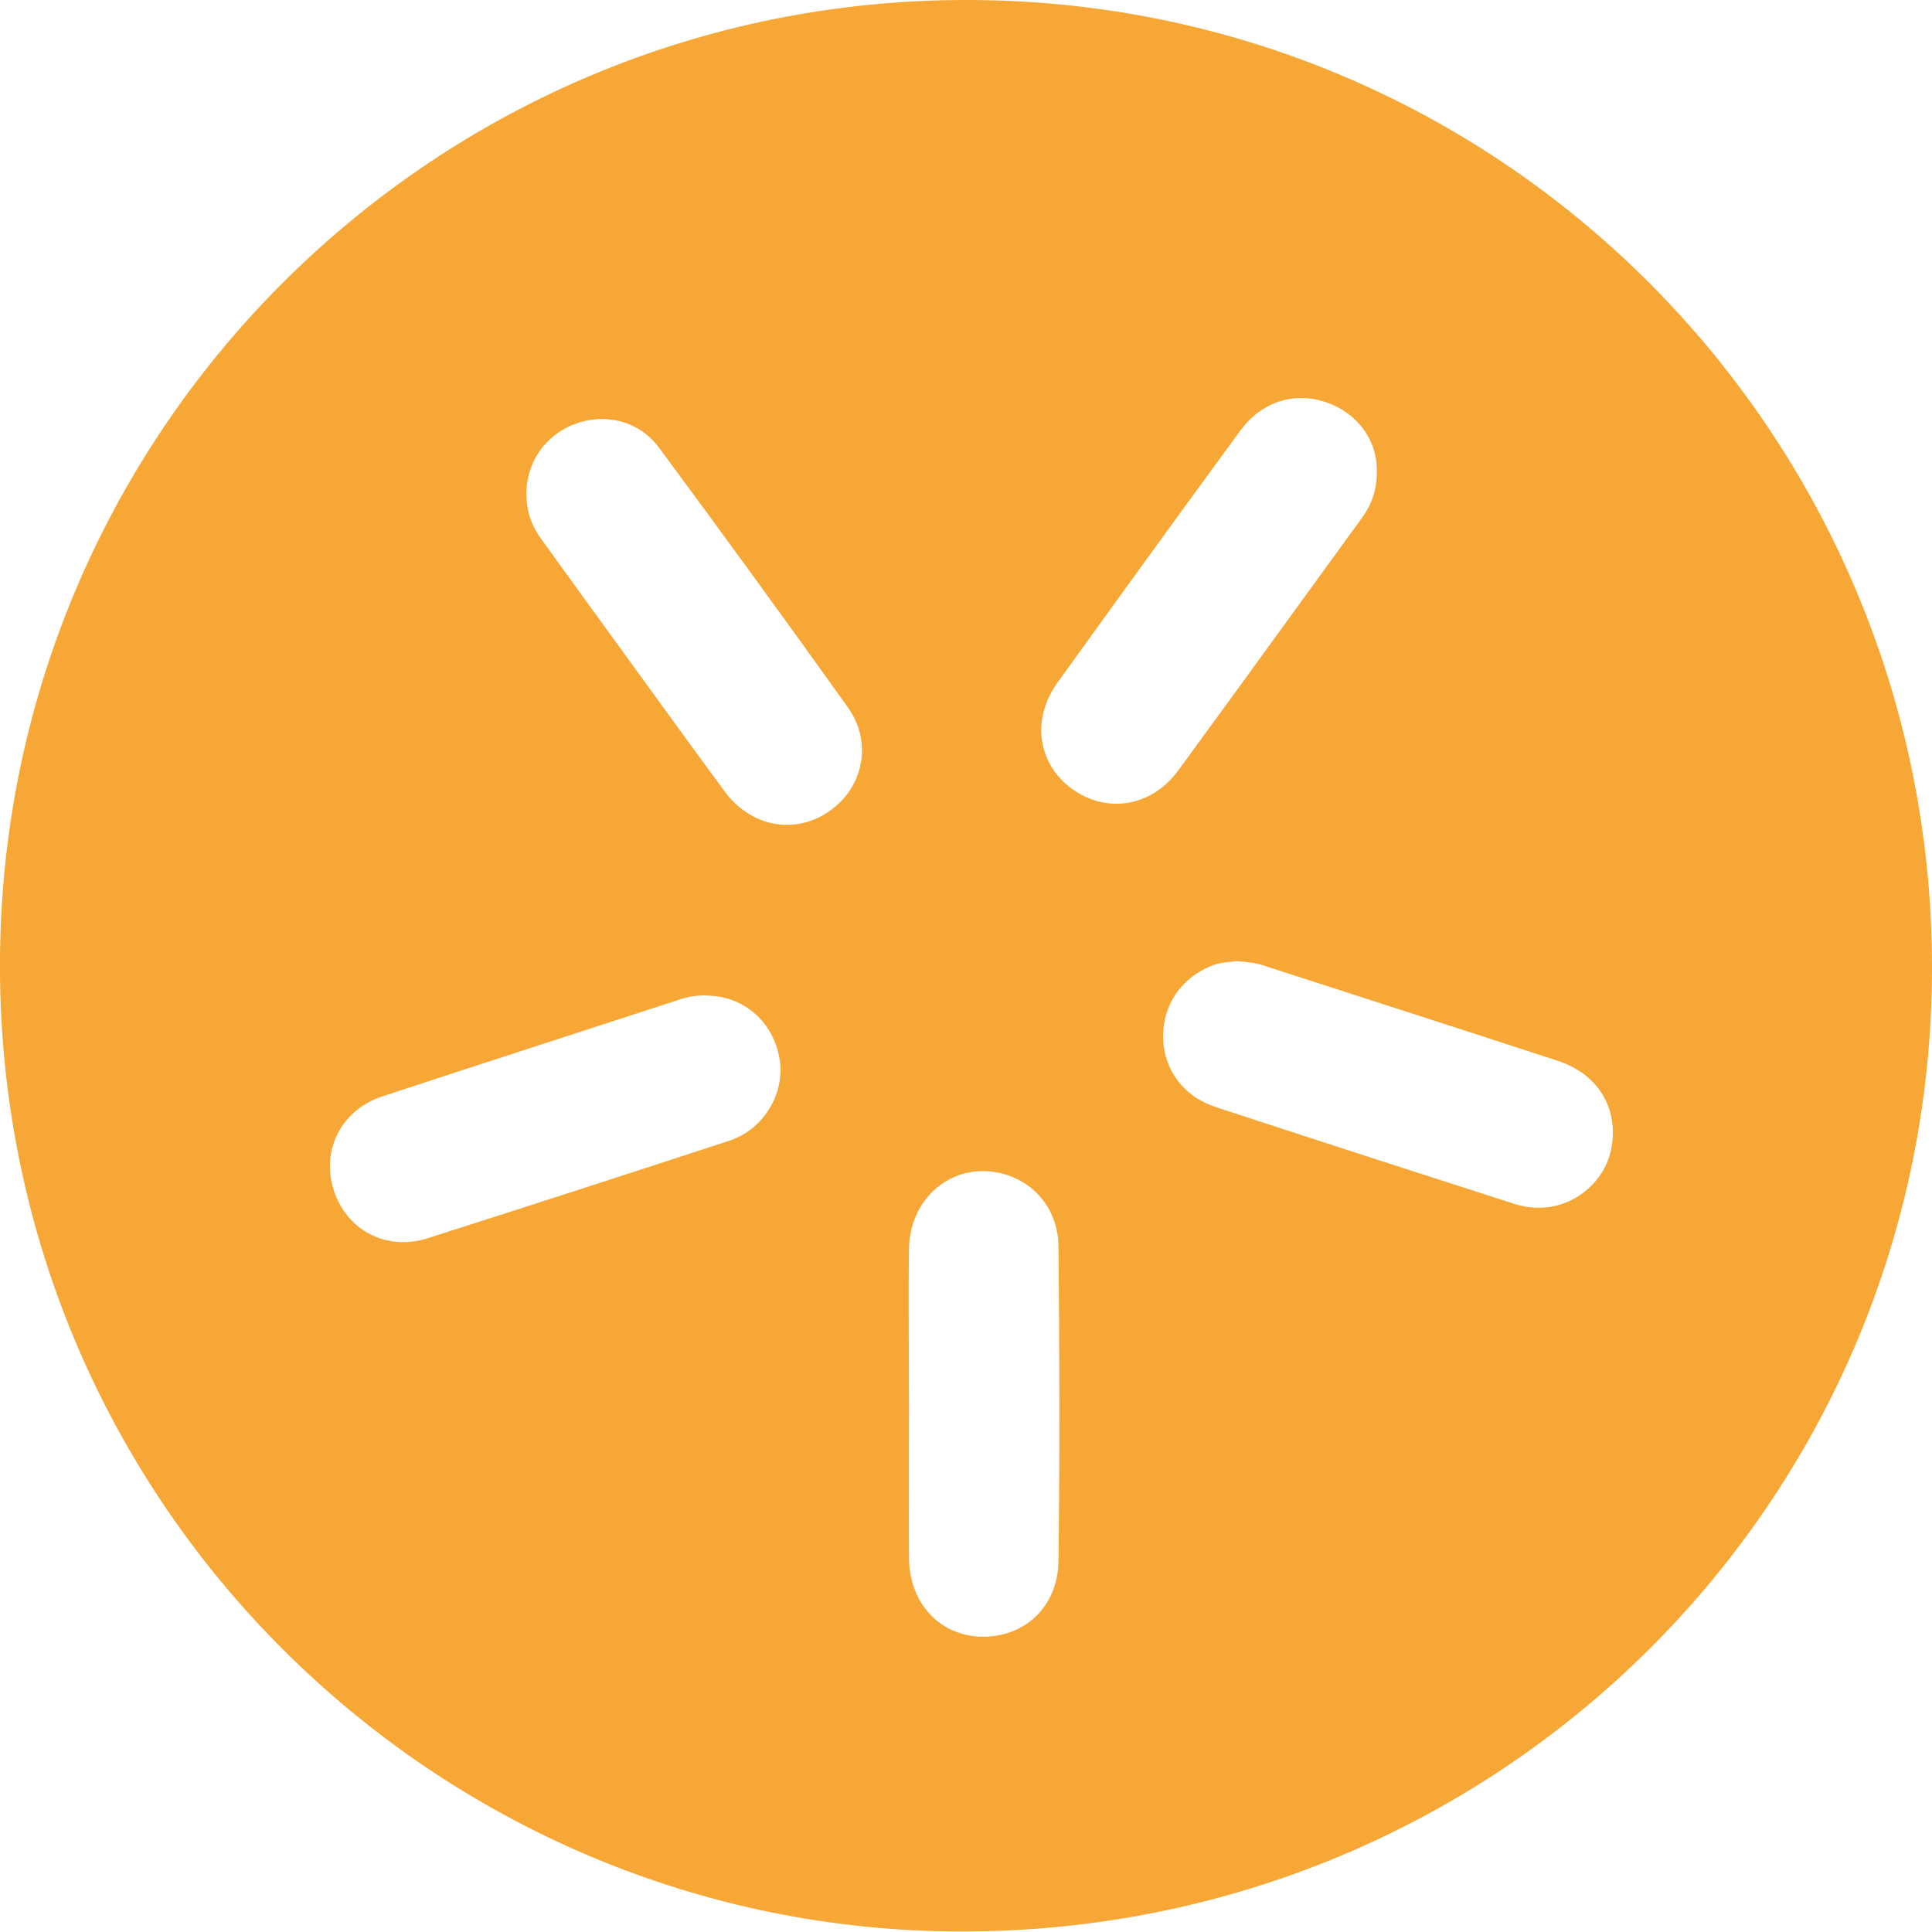 <svg viewBox="0 0 74.05 74.04" xmlns="http://www.w3.org/2000/svg" data-name="Laag 1" id="Laag_1">
  <defs>
    <style>
      .cls-1 {
        fill: #f6a735;
      }
    </style>
  </defs>
  <path d="M37.09,0c20.43.02,36.94,16.57,36.96,37.05.02,20.51-16.6,37.01-37.23,36.98C16.7,74.01-.2,57.54,0,36.64.2,16.3,16.76-.03,37.09,0ZM34.84,53.79c0,1.97-.01,3.95,0,5.92.01,1.73,1.17,2.98,2.76,3.02,1.66.04,2.94-1.13,2.97-2.89.05-4.02.04-8.04,0-12.06-.01-1.33-.81-2.35-1.93-2.73-1.91-.65-3.76.7-3.8,2.81-.03,1.97,0,3.95,0,5.92ZM52.77,17.98c0-1.11-.75-2.16-1.94-2.56-1.21-.42-2.47-.03-3.28,1.07-2.36,3.22-4.7,6.45-7.03,9.69-1,1.4-.74,3.1.56,4.05,1.33.97,3.06.7,4.08-.7,2.36-3.22,4.69-6.45,7.04-9.68.37-.51.59-1.08.57-1.86ZM20.18,18.98c0,.62.19,1.16.55,1.66.56.77,1.11,1.54,1.67,2.31,1.79,2.46,3.57,4.93,5.37,7.38,1.01,1.37,2.7,1.68,4.02.76,1.3-.9,1.66-2.63.72-3.96-2.39-3.35-4.81-6.67-7.25-9.97-.75-1.02-2.04-1.34-3.2-.92-1.17.43-1.9,1.49-1.89,2.75ZM27.06,38.15c-.33,0-.66.04-.98.15-3.81,1.24-7.62,2.47-11.42,3.72-1.56.51-2.35,2.03-1.88,3.56.48,1.56,2.02,2.39,3.61,1.88,3.86-1.23,7.72-2.48,11.57-3.74,1.31-.43,2.14-1.82,1.92-3.13-.24-1.44-1.39-2.43-2.81-2.43ZM47.4,36.84c-.3.04-.63.04-.95.17-1.18.47-1.89,1.51-1.87,2.76.02,1.22.77,2.25,2.01,2.66,3.81,1.25,7.62,2.48,11.44,3.71.29.09.6.15.91.15,1.37.03,2.61-1,2.83-2.33.26-1.5-.53-2.8-2.06-3.3-3.76-1.23-7.54-2.44-11.3-3.66-.32-.11-.65-.13-1.01-.16Z" class="cls-1"></path>
</svg>